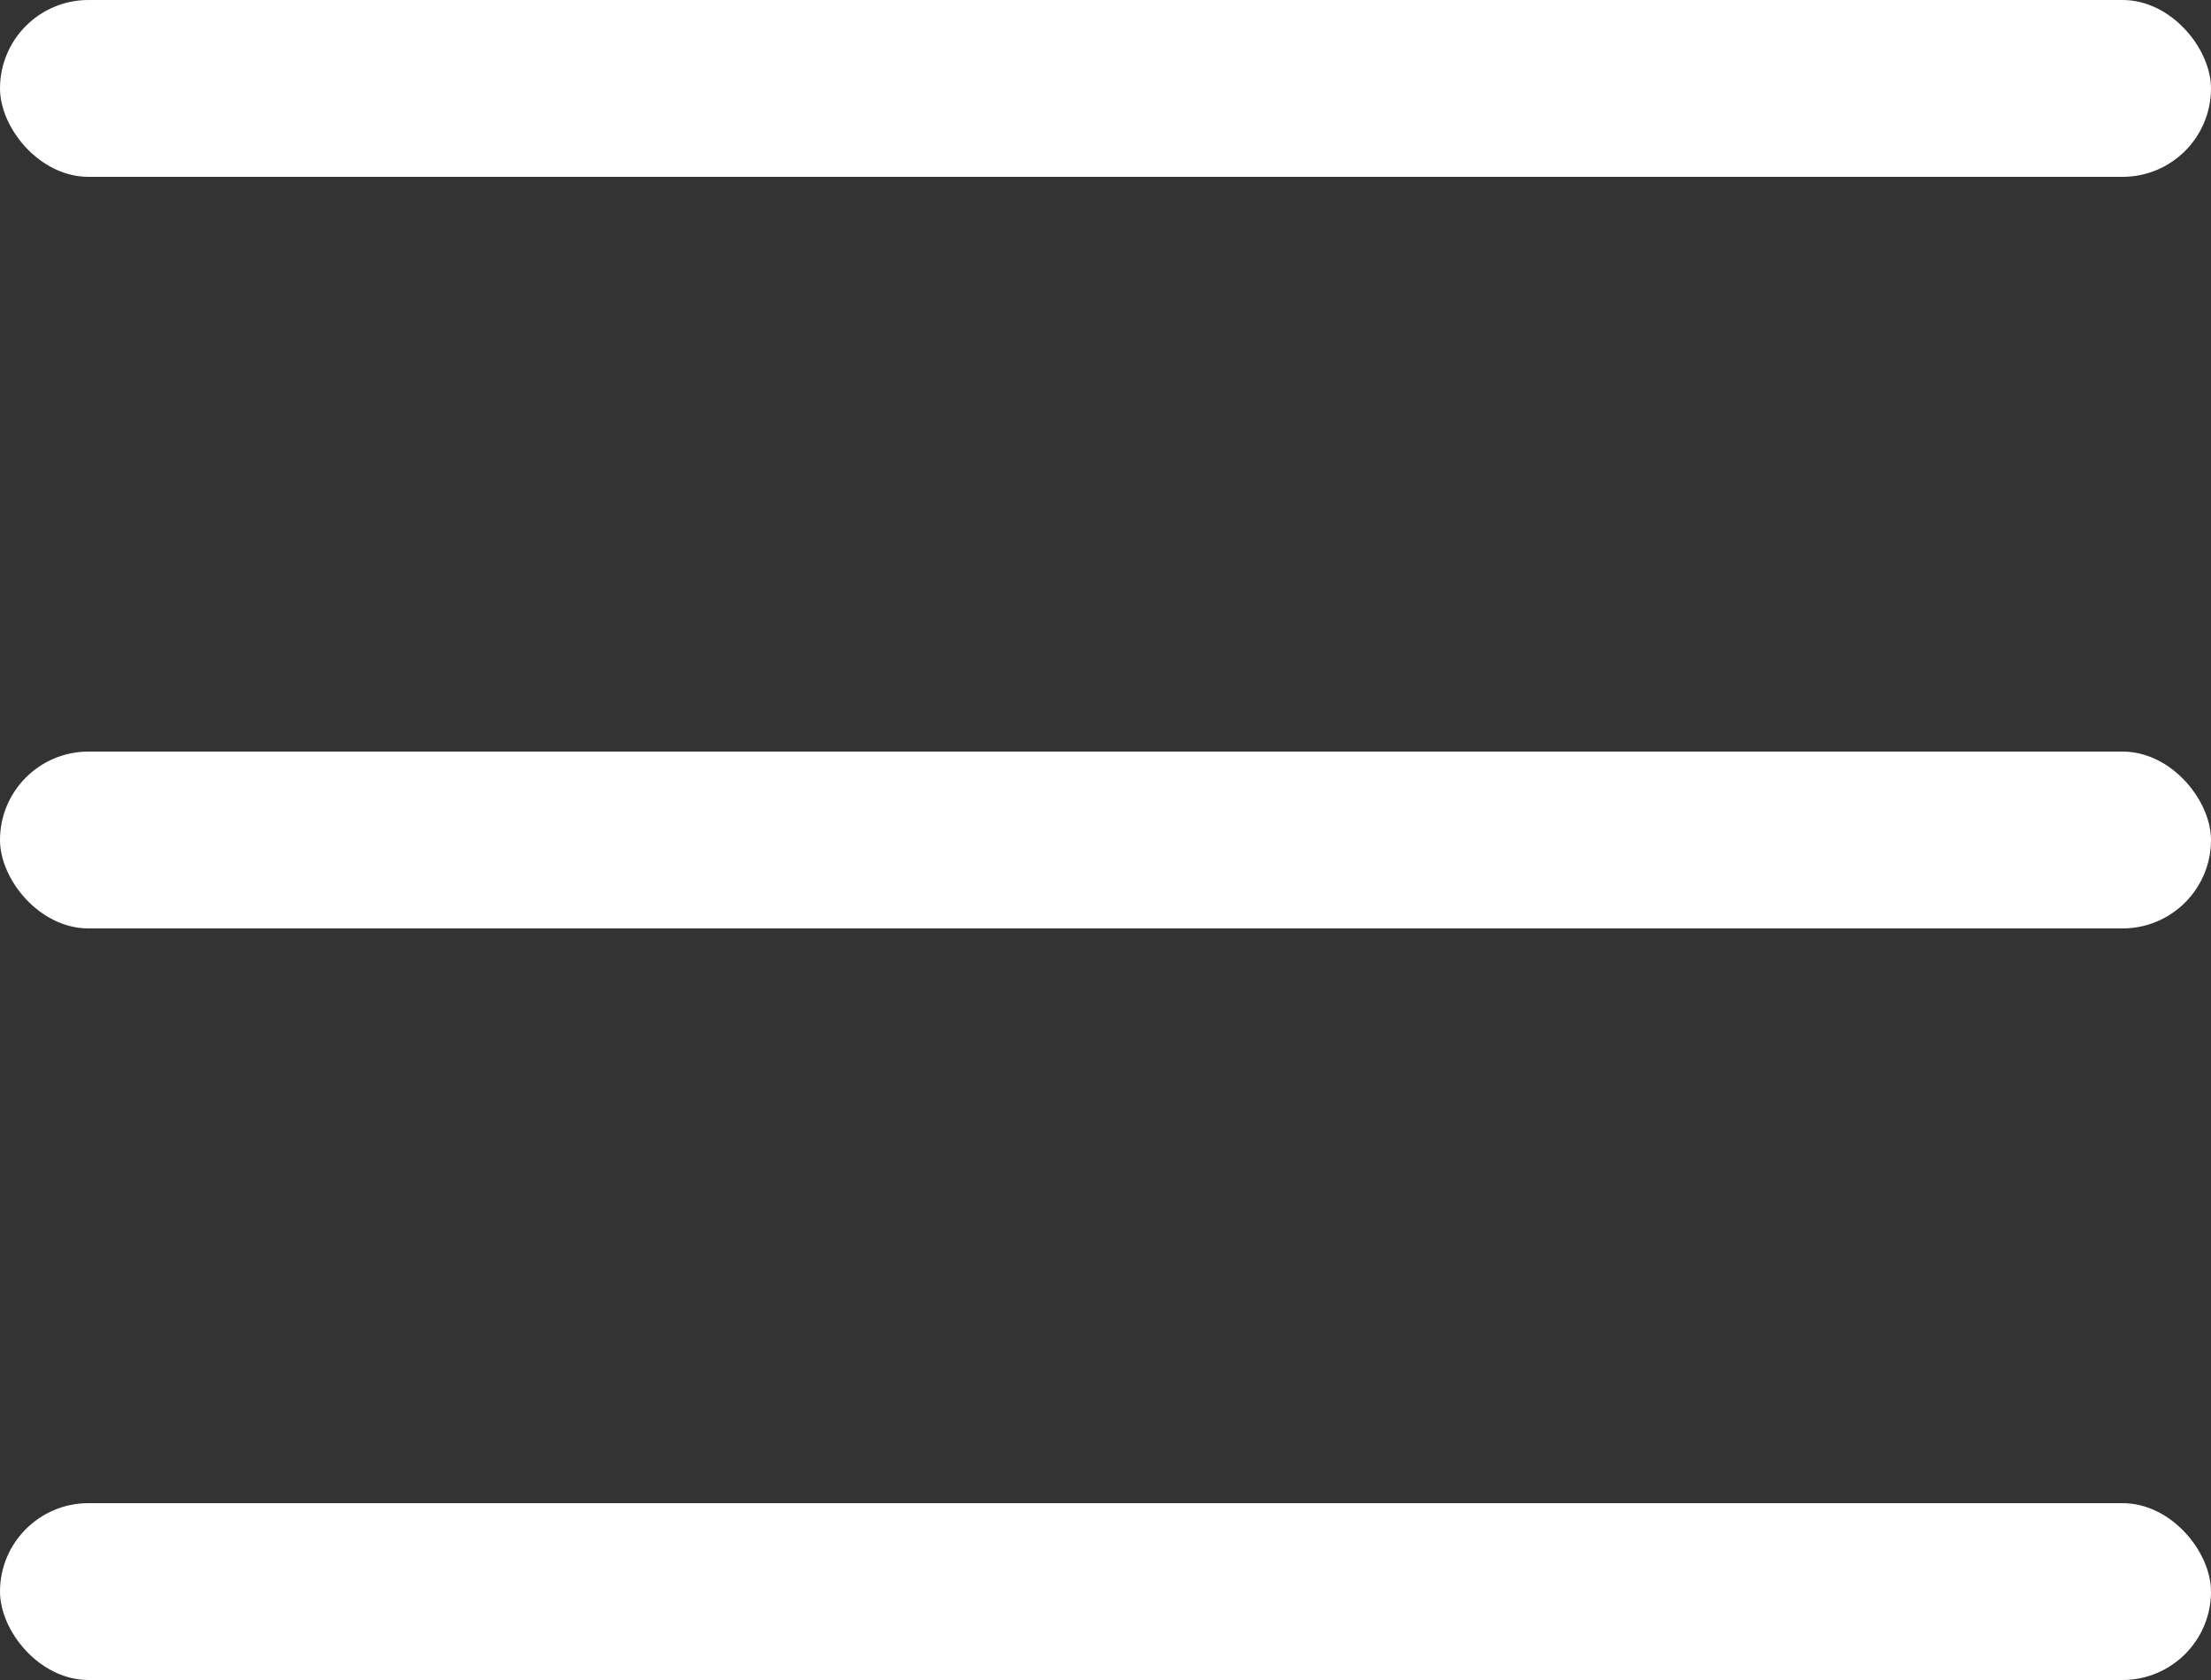 <?xml version="1.0" encoding="UTF-8"?> <svg xmlns="http://www.w3.org/2000/svg" width="100" height="76" viewBox="0 0 100 76" fill="none"><rect x="0" y="0" width="100" height="76" fill="#333333" stroke="none"/><rect width="100" height="8" rx="4" fill="white"></rect><rect y="34" width="100" height="8" rx="4" fill="white"></rect><rect y="68" width="100" height="8" rx="4" fill="white"></rect></svg> 